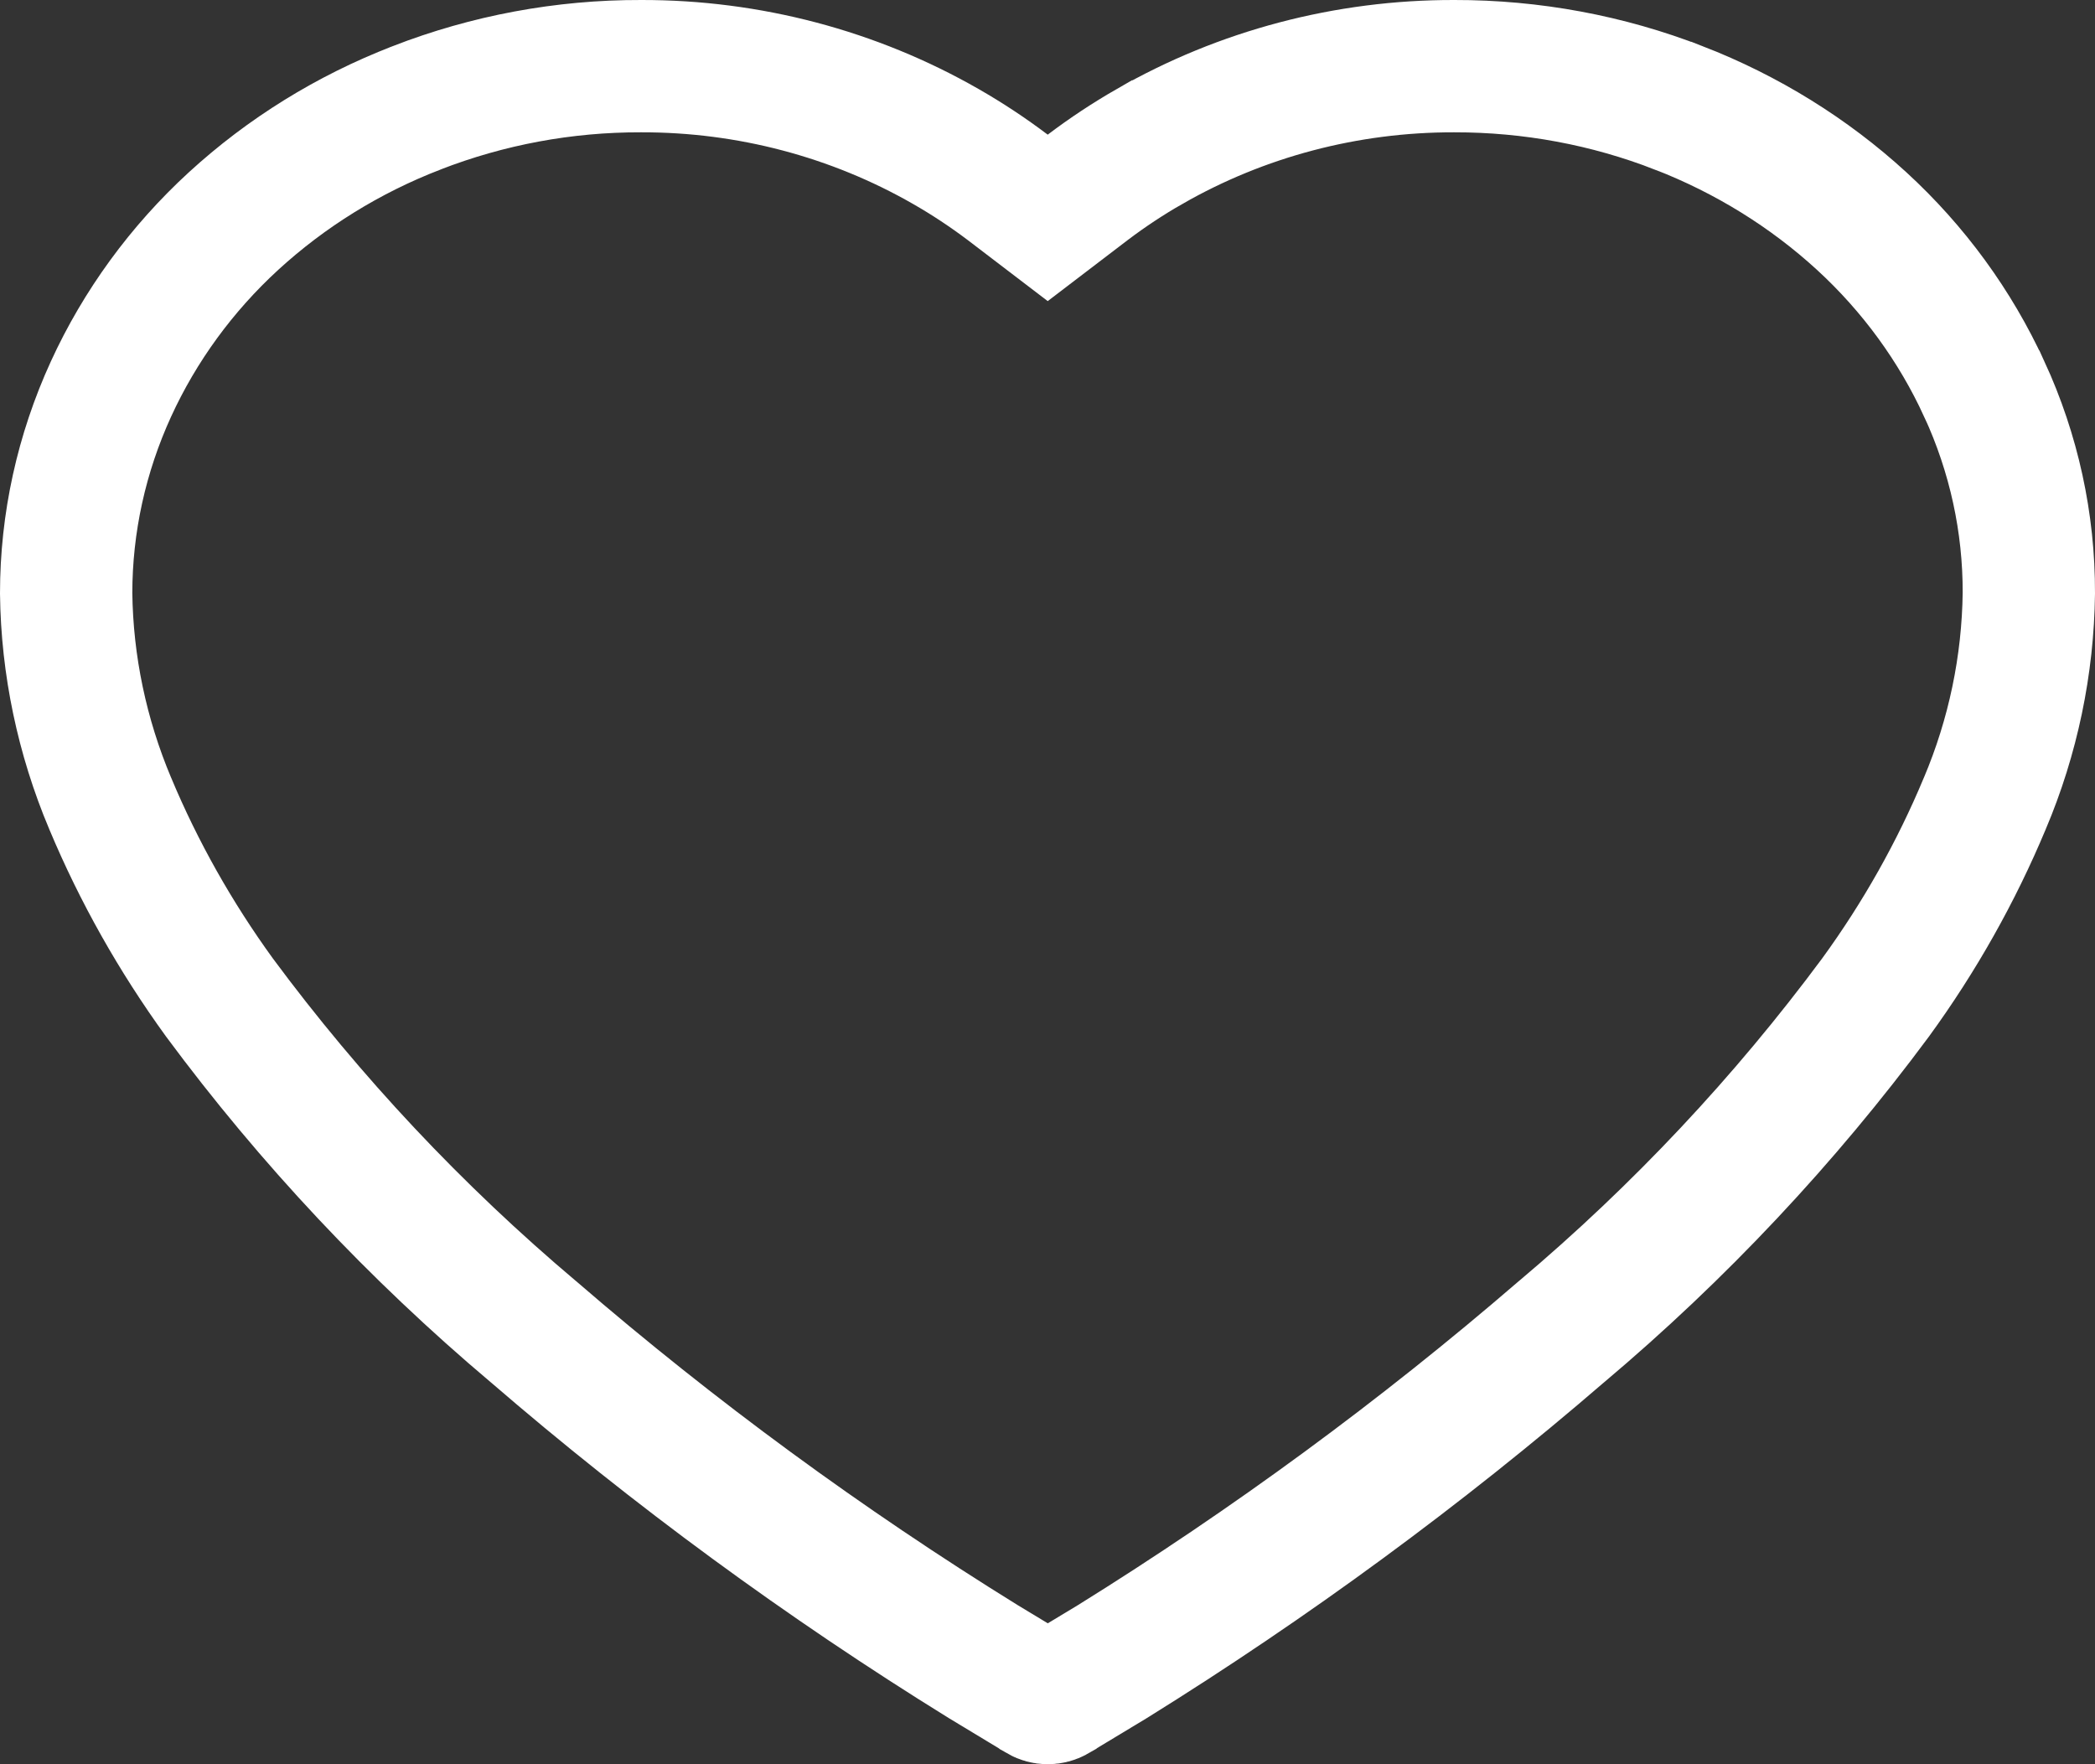 <svg width="19" height="16" viewBox="0 0 19 16" fill="none" xmlns="http://www.w3.org/2000/svg">
<rect x="0" y="0" width="19" height="16" fill="#333333" stroke="none"/>
<path d="M17.995 3.527L17.996 3.528C18.265 4.112 18.402 4.743 18.4 5.379C18.392 6.033 18.257 6.68 18.001 7.286L18 7.288C17.741 7.908 17.409 8.498 17.01 9.046C16.186 10.158 15.231 11.176 14.162 12.077L14.162 12.077L14.157 12.081C12.885 13.178 11.524 14.177 10.089 15.069L9.572 15.381L9.571 15.382C9.552 15.393 9.528 15.4 9.502 15.4C9.477 15.4 9.453 15.393 9.434 15.382L9.433 15.381L8.915 15.068C7.477 14.178 6.115 13.18 4.842 12.081L4.842 12.081L4.837 12.077C3.769 11.176 2.814 10.159 1.99 9.046C1.592 8.497 1.259 7.907 1 7.288L0.999 7.286C0.744 6.68 0.608 6.034 0.6 5.381C0.6 4.743 0.739 4.112 1.007 3.527L1.007 3.527C1.269 2.956 1.646 2.438 2.118 2.005C2.597 1.566 3.16 1.217 3.776 0.979L3.776 0.979L3.778 0.978C4.424 0.727 5.115 0.598 5.813 0.6L5.816 0.6C6.789 0.598 7.743 0.85 8.577 1.328L8.577 1.328C8.773 1.44 8.96 1.564 9.139 1.699L9.502 1.976L9.865 1.699C10.043 1.564 10.231 1.44 10.426 1.328L10.427 1.328C11.26 0.85 12.214 0.598 13.188 0.6L13.19 0.6C13.888 0.599 14.58 0.727 15.226 0.979L15.227 0.979C15.842 1.218 16.405 1.566 16.884 2.005C17.356 2.438 17.733 2.956 17.995 3.527Z" stroke="white" stroke-width="1.2"/>
</svg>
